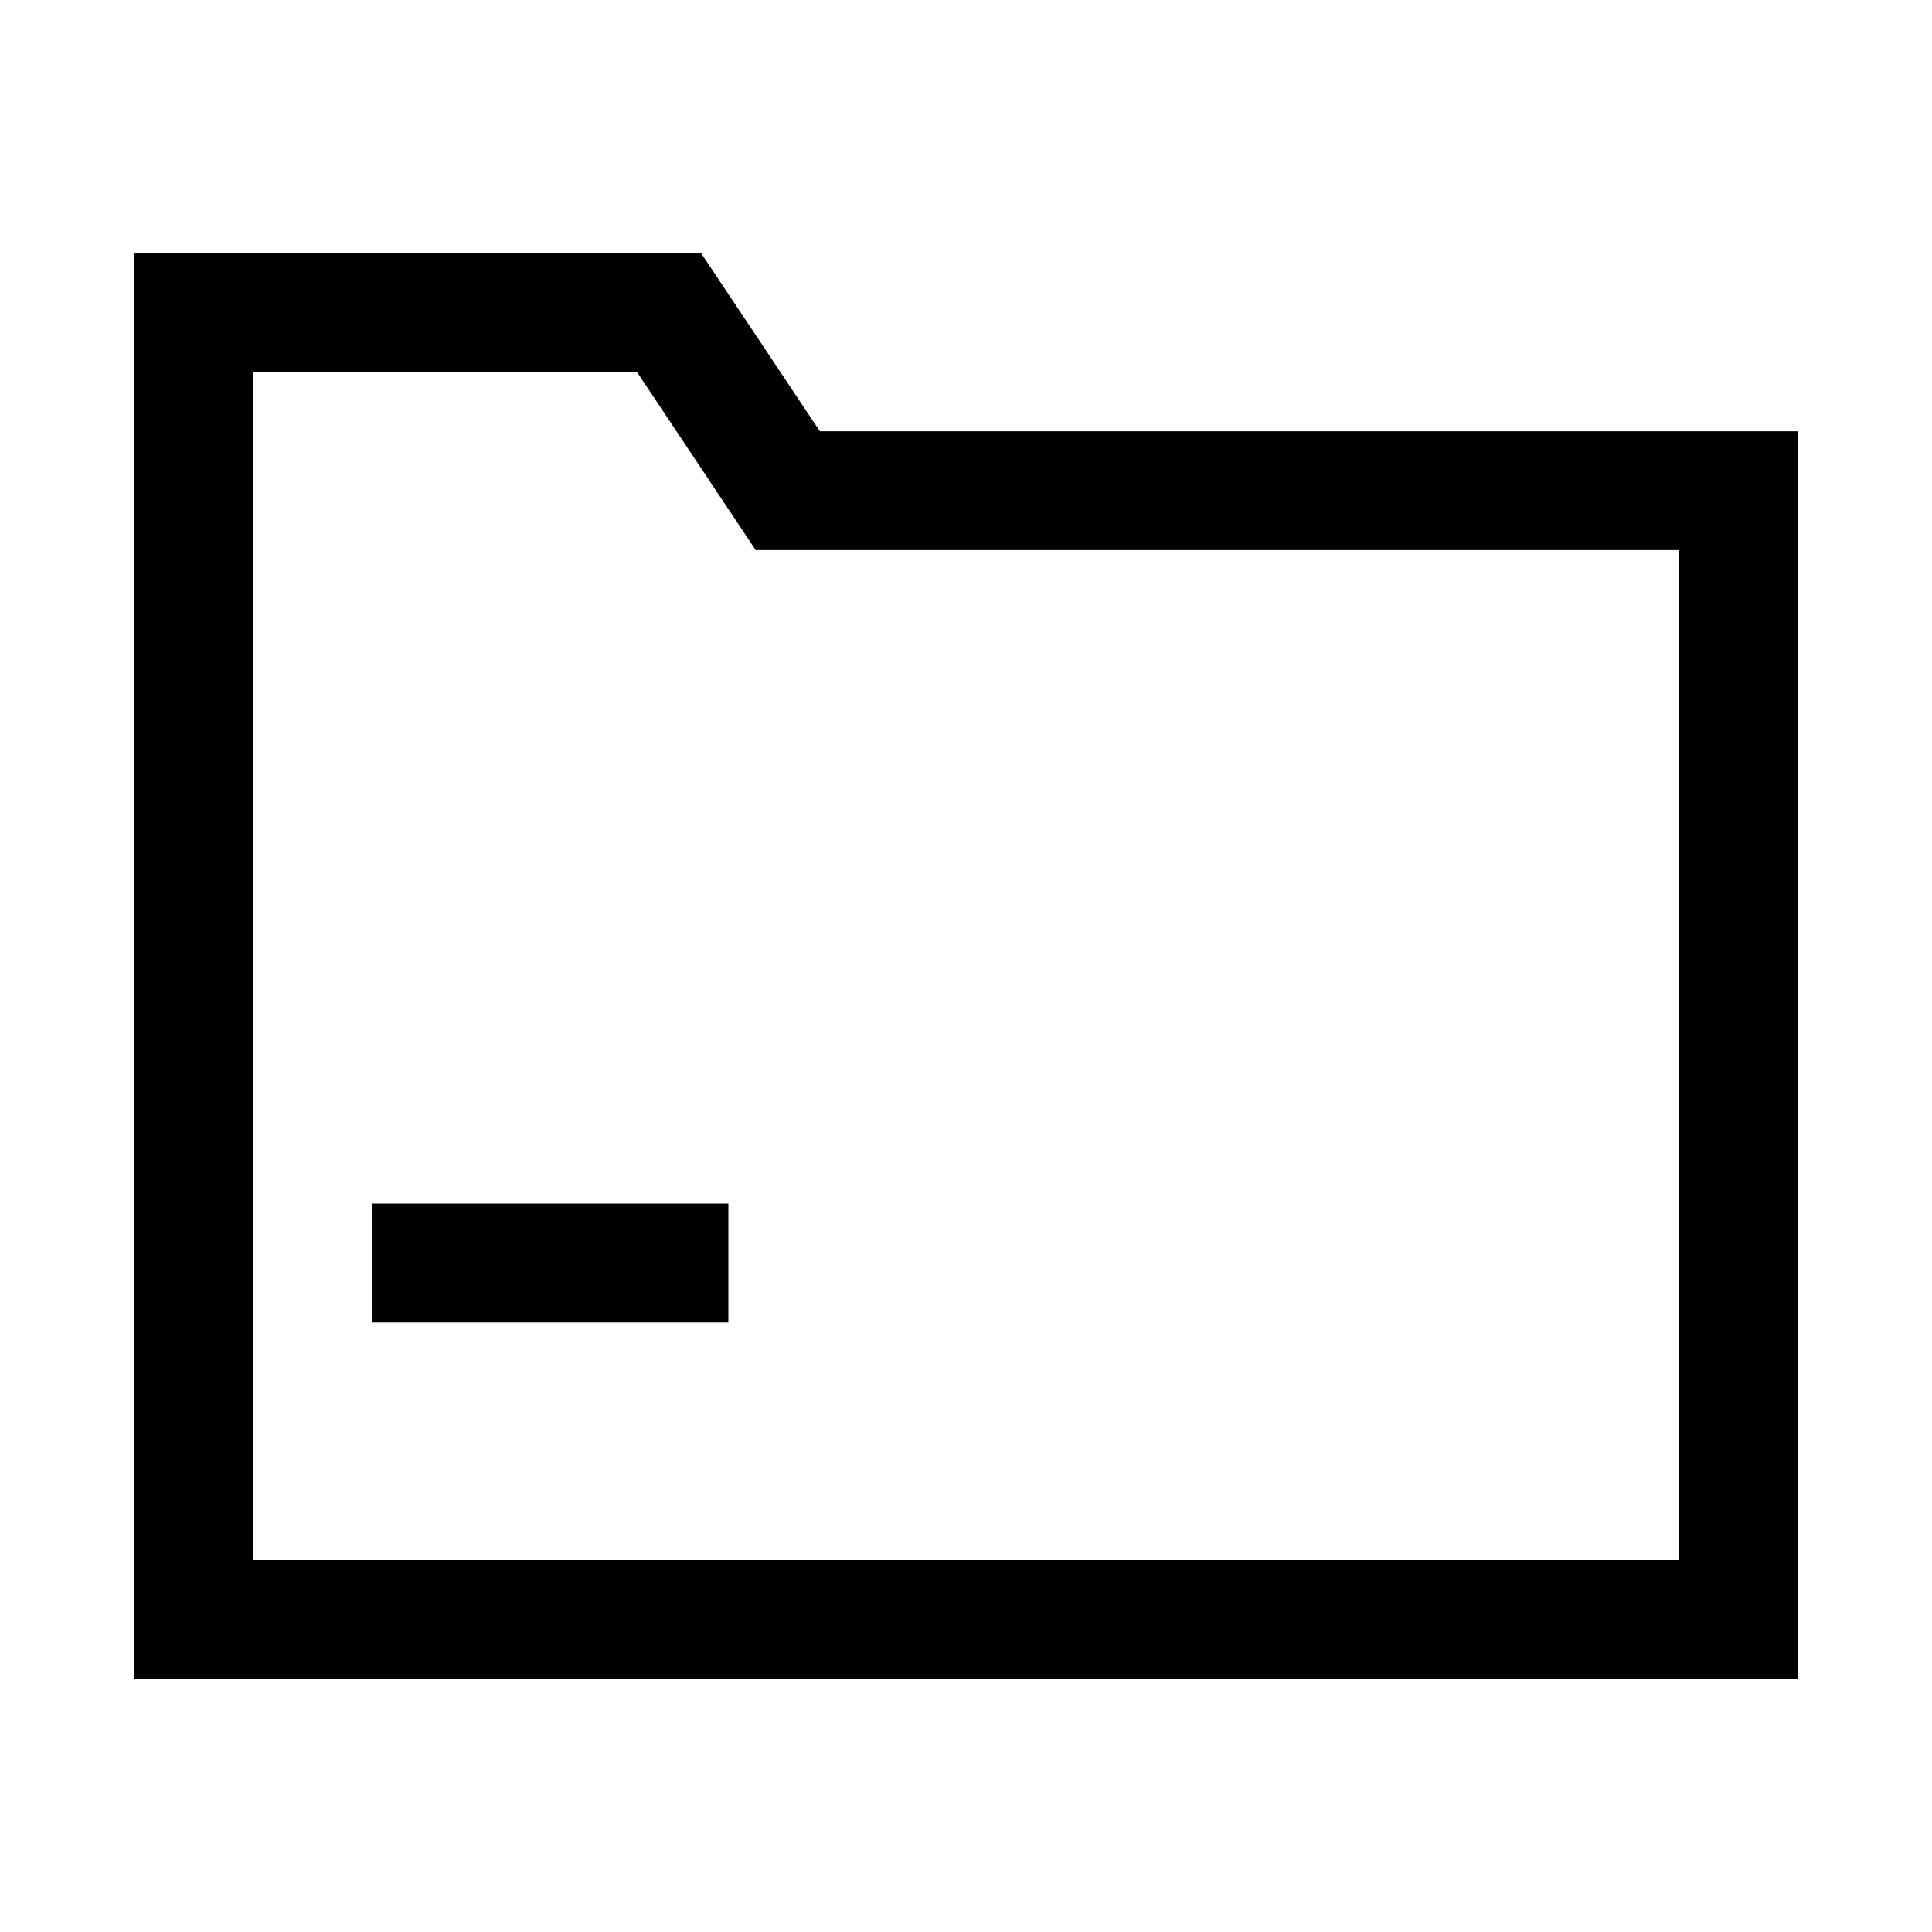 <?xml version="1.0" encoding="UTF-8"?>
<!-- Uploaded to: SVG Find, www.svgfind.com, Generator: SVG Find Mixer Tools -->
<svg fill="#000000" width="800px" height="800px" version="1.1" viewBox="144 144 512 512" xmlns="http://www.w3.org/2000/svg">
 <path d="m361.27 258.3-31.488-47.23h-150.2v377.86h440.83v-330.62zm227.66 299.14h-377.86v-314.88h101.71l31.488 47.23h244.66zm-346.37-94.461h94.465v31.488l-94.465-0.004z"/>
</svg>
